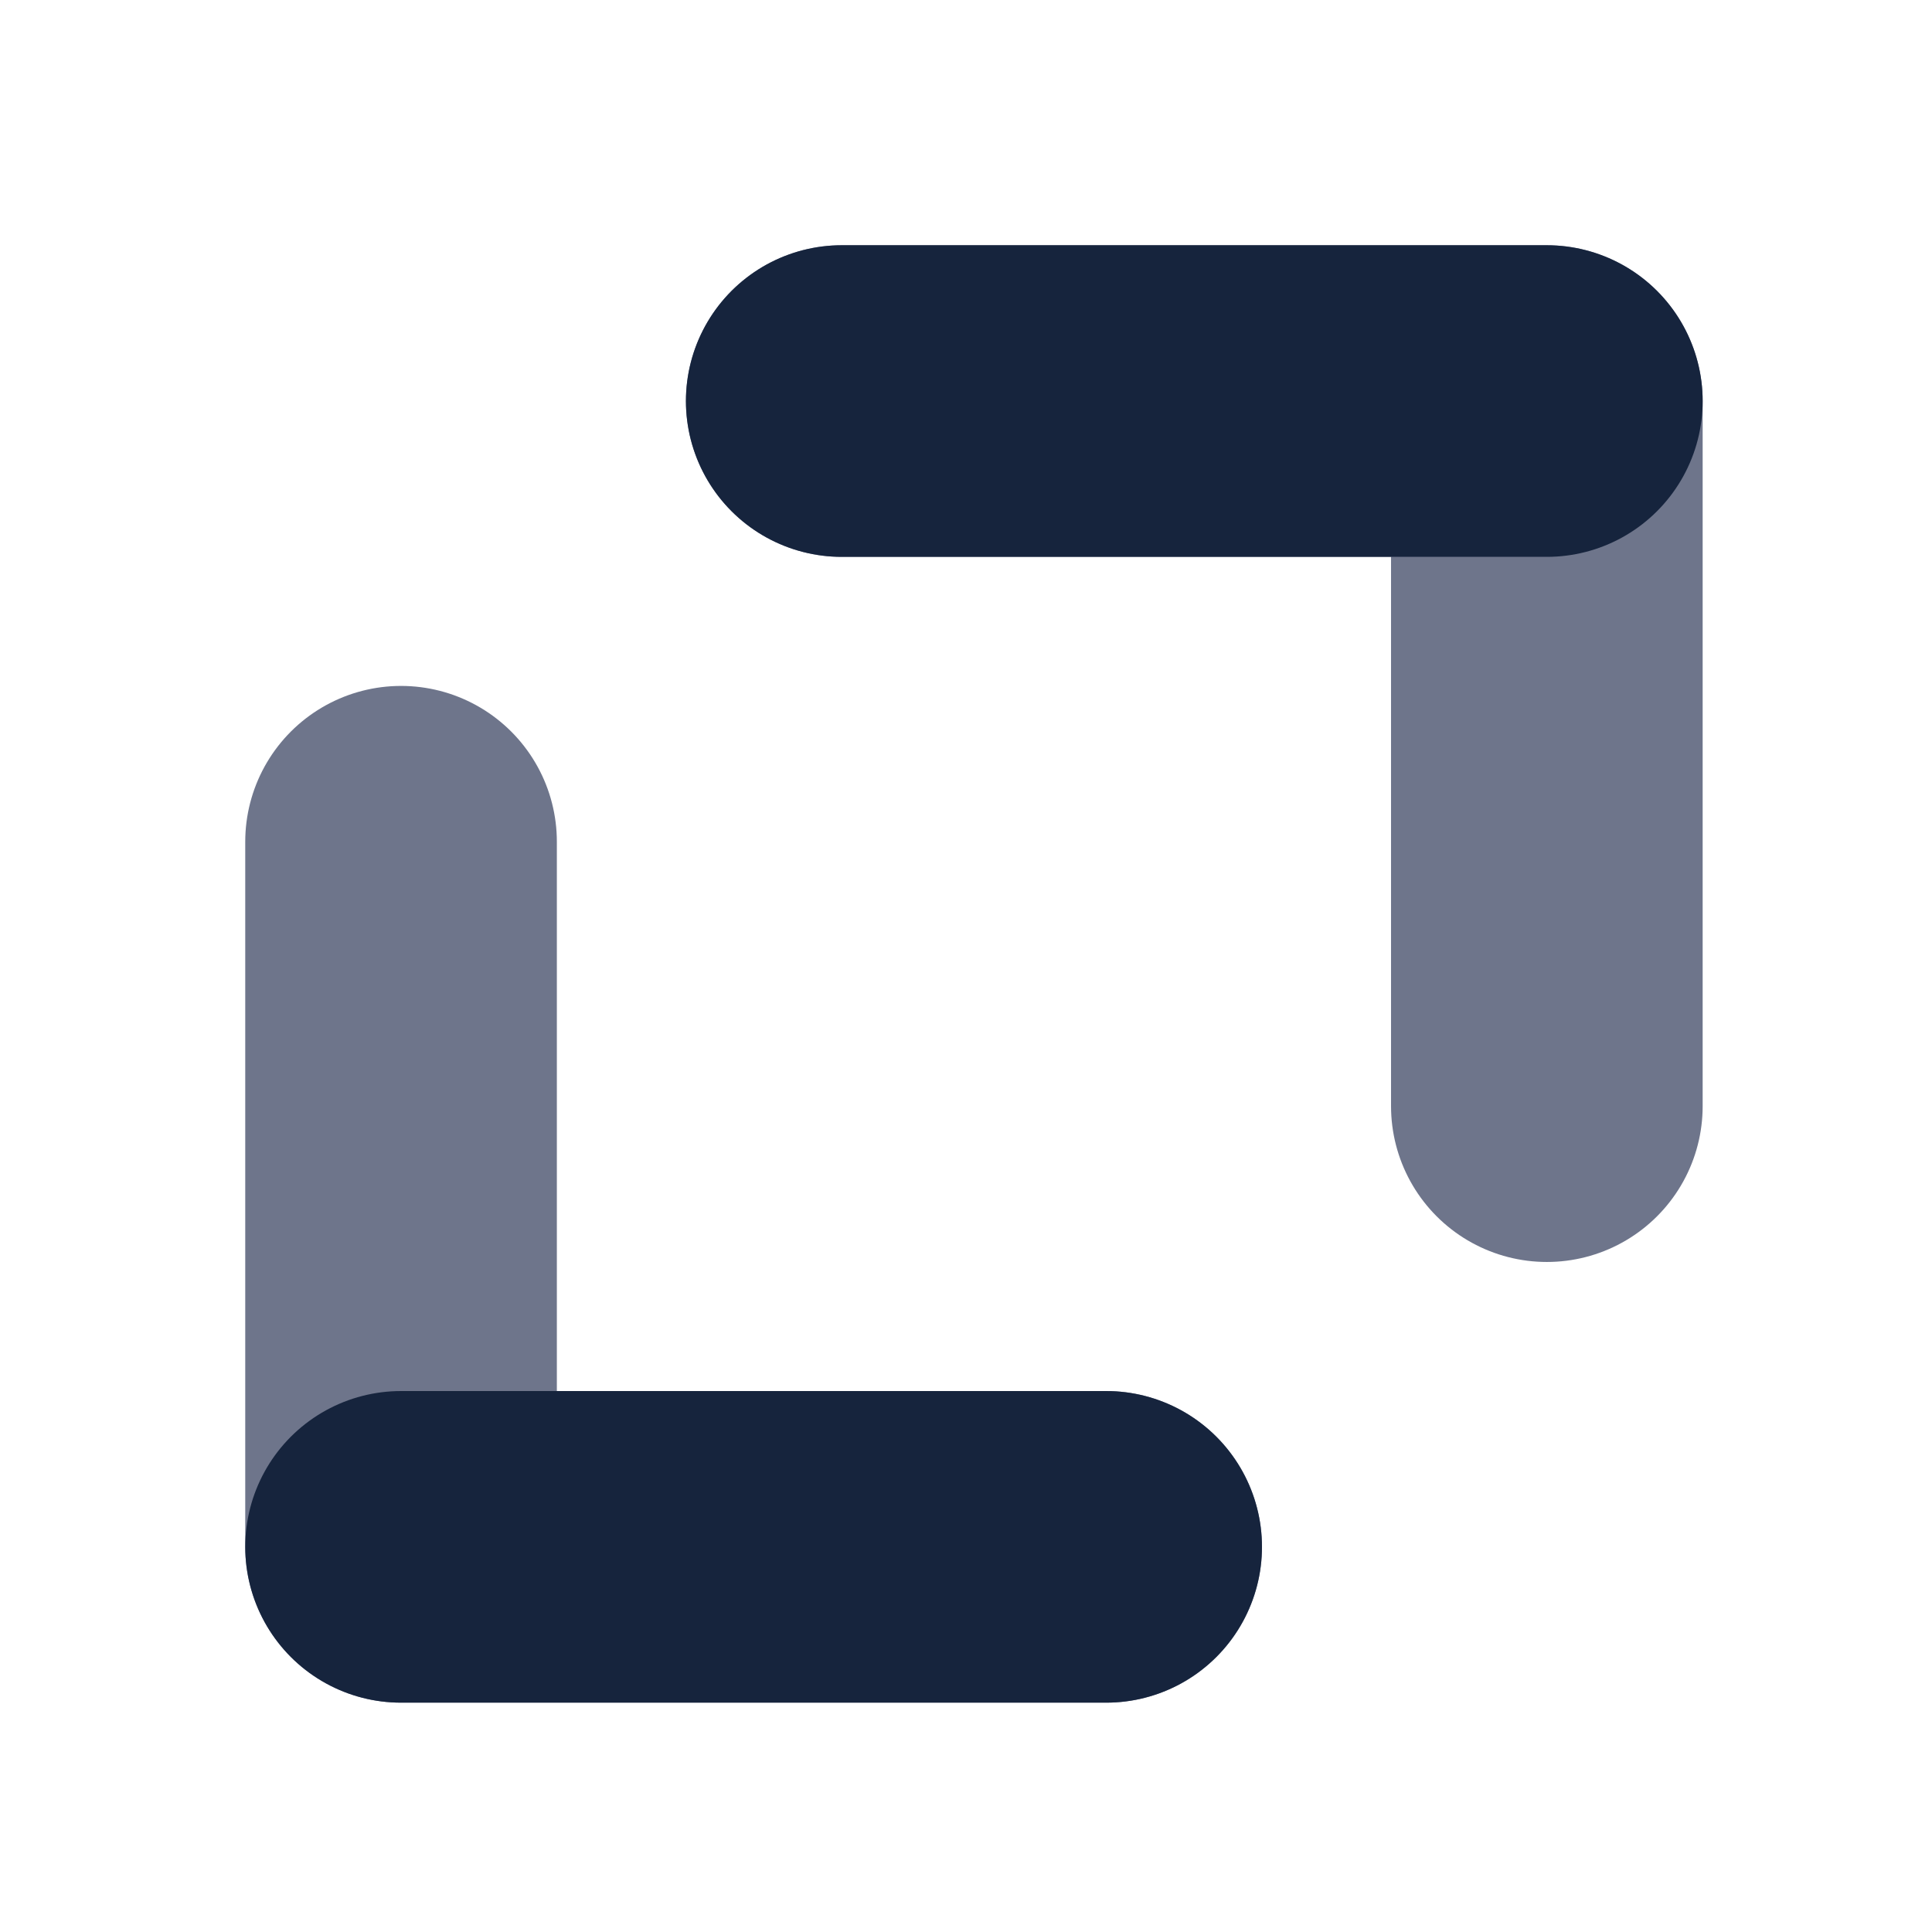 <?xml version="1.0" encoding="UTF-8"?> <svg xmlns="http://www.w3.org/2000/svg" width="31" height="31" viewBox="0 0 31 31" fill="none"><path d="M6.435 13.506L6.435 24.82L17.749 24.82" stroke="#6E758B" stroke-width="5" stroke-linecap="round" stroke-linejoin="round"></path><path d="M6.435 24.82L17.749 24.82" stroke="#16243D" stroke-width="5" stroke-linecap="round" stroke-linejoin="round"></path><path d="M24.82 17.749V6.435H13.506" stroke="#6E758B" stroke-width="5" stroke-linecap="round" stroke-linejoin="round"></path><path d="M24.82 6.435H13.506" stroke="#16243D" stroke-width="5" stroke-linecap="round" stroke-linejoin="round"></path></svg> 